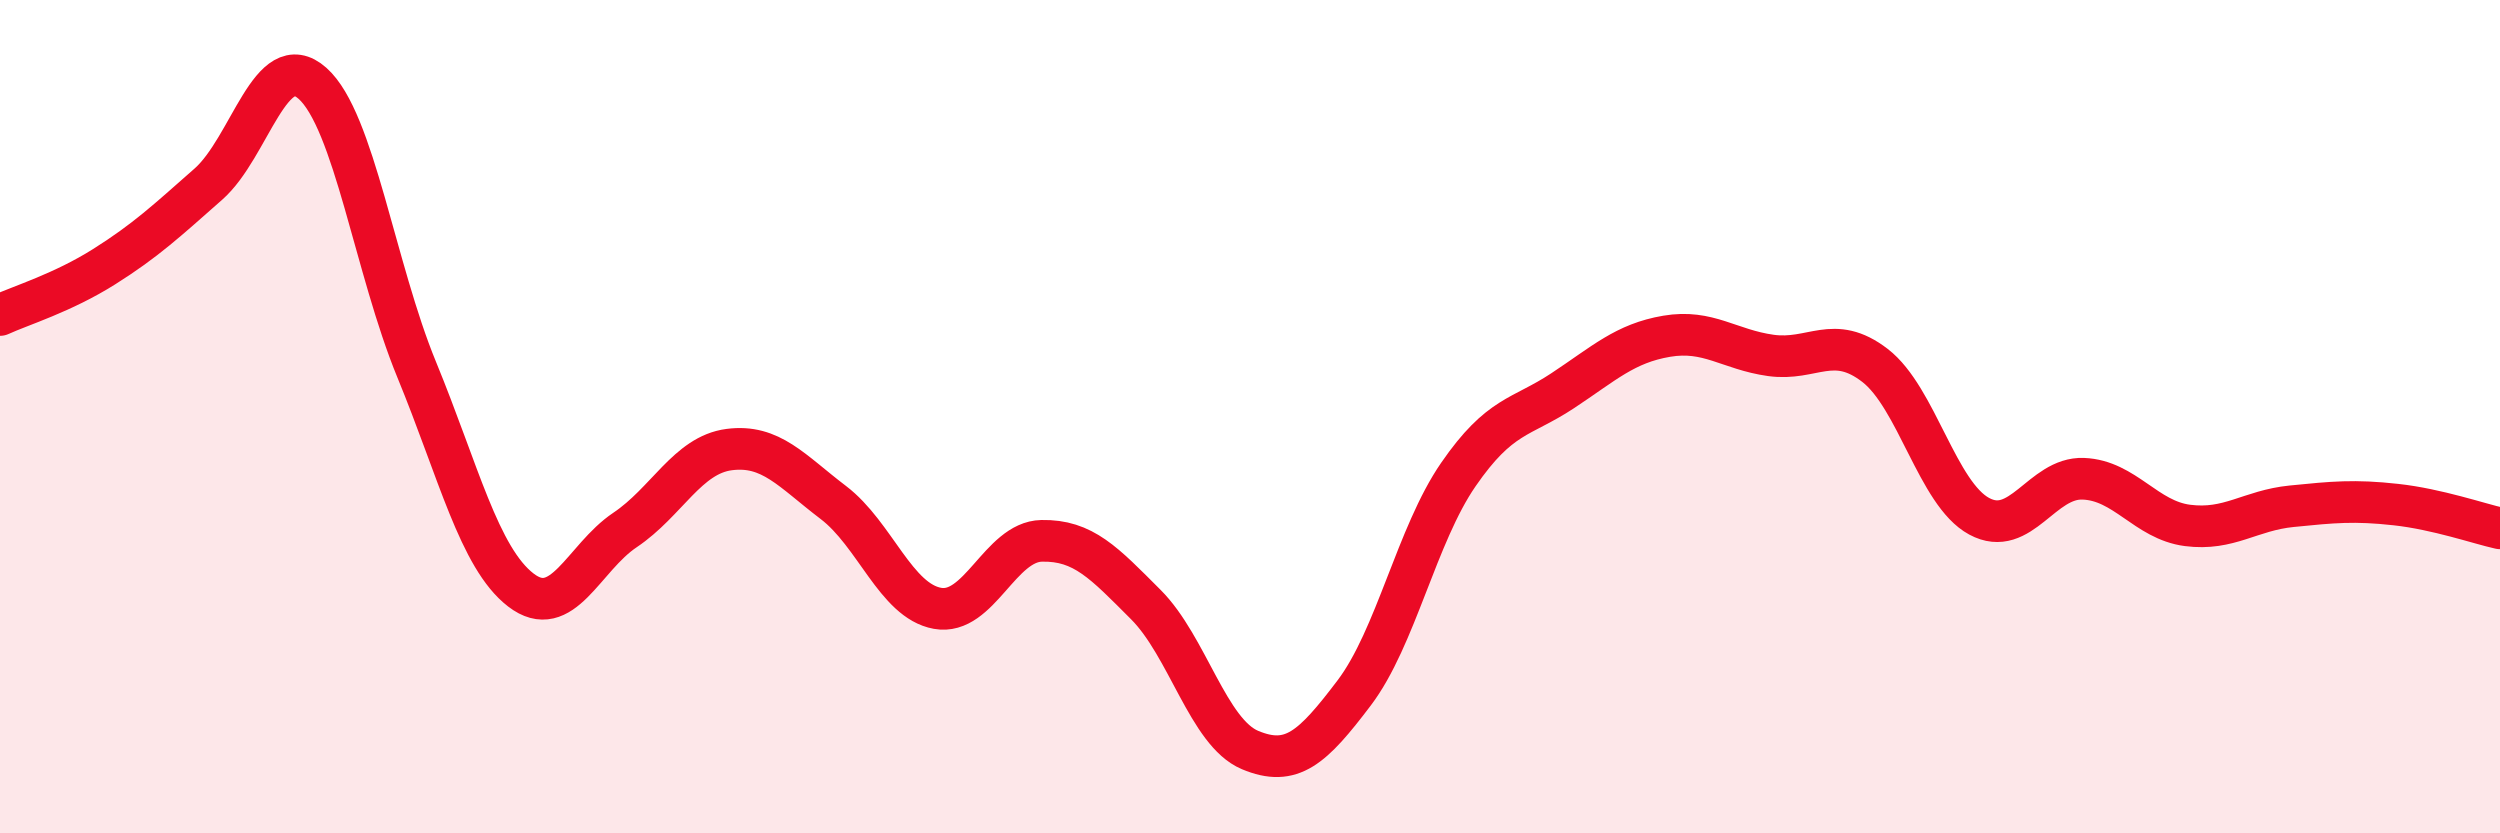 
    <svg width="60" height="20" viewBox="0 0 60 20" xmlns="http://www.w3.org/2000/svg">
      <path
        d="M 0,7.56 C 0.5,7.33 1.5,7.03 2.5,6.4 C 3.5,5.77 4,5.3 5,4.42 C 6,3.54 6.5,1.11 7.5,2 C 8.5,2.89 9,6.44 10,8.87 C 11,11.3 11.5,13.39 12.5,14.16 C 13.5,14.93 14,13.39 15,12.72 C 16,12.05 16.5,10.92 17.5,10.79 C 18.5,10.66 19,11.3 20,12.06 C 21,12.82 21.5,14.42 22.5,14.6 C 23.5,14.78 24,13 25,12.98 C 26,12.96 26.5,13.51 27.5,14.51 C 28.5,15.51 29,17.58 30,18 C 31,18.42 31.5,17.95 32.5,16.63 C 33.5,15.31 34,12.84 35,11.39 C 36,9.94 36.5,10.04 37.5,9.38 C 38.5,8.72 39,8.24 40,8.07 C 41,7.9 41.5,8.39 42.5,8.53 C 43.5,8.67 44,8 45,8.77 C 46,9.54 46.5,11.85 47.5,12.39 C 48.5,12.93 49,11.45 50,11.49 C 51,11.53 51.5,12.48 52.5,12.61 C 53.5,12.74 54,12.25 55,12.15 C 56,12.05 56.5,12 57.5,12.11 C 58.5,12.22 59.5,12.57 60,12.68L60 20L0 20Z"
        fill="#EB0A25"
        opacity="0.1"
        stroke-linecap="round"
        stroke-linejoin="round"
      />
      <path
        d="M 0,7.56 C 0.5,7.33 1.5,7.03 2.5,6.4 C 3.5,5.77 4,5.3 5,4.42 C 6,3.54 6.5,1.11 7.5,2 C 8.5,2.89 9,6.44 10,8.87 C 11,11.3 11.5,13.39 12.5,14.16 C 13.5,14.93 14,13.39 15,12.72 C 16,12.05 16.5,10.92 17.5,10.79 C 18.5,10.66 19,11.3 20,12.06 C 21,12.82 21.5,14.42 22.5,14.6 C 23.5,14.78 24,13 25,12.98 C 26,12.96 26.5,13.51 27.5,14.51 C 28.5,15.51 29,17.58 30,18 C 31,18.42 31.5,17.95 32.5,16.63 C 33.5,15.31 34,12.84 35,11.39 C 36,9.94 36.5,10.04 37.5,9.38 C 38.5,8.72 39,8.24 40,8.07 C 41,7.9 41.5,8.39 42.5,8.53 C 43.5,8.67 44,8 45,8.77 C 46,9.54 46.5,11.85 47.5,12.39 C 48.5,12.93 49,11.45 50,11.49 C 51,11.53 51.5,12.48 52.5,12.61 C 53.5,12.74 54,12.25 55,12.15 C 56,12.05 56.5,12 57.5,12.11 C 58.5,12.22 59.5,12.57 60,12.68"
        stroke="#EB0A25"
        stroke-width="1"
        fill="none"
        stroke-linecap="round"
        stroke-linejoin="round"
      />
    </svg>
  